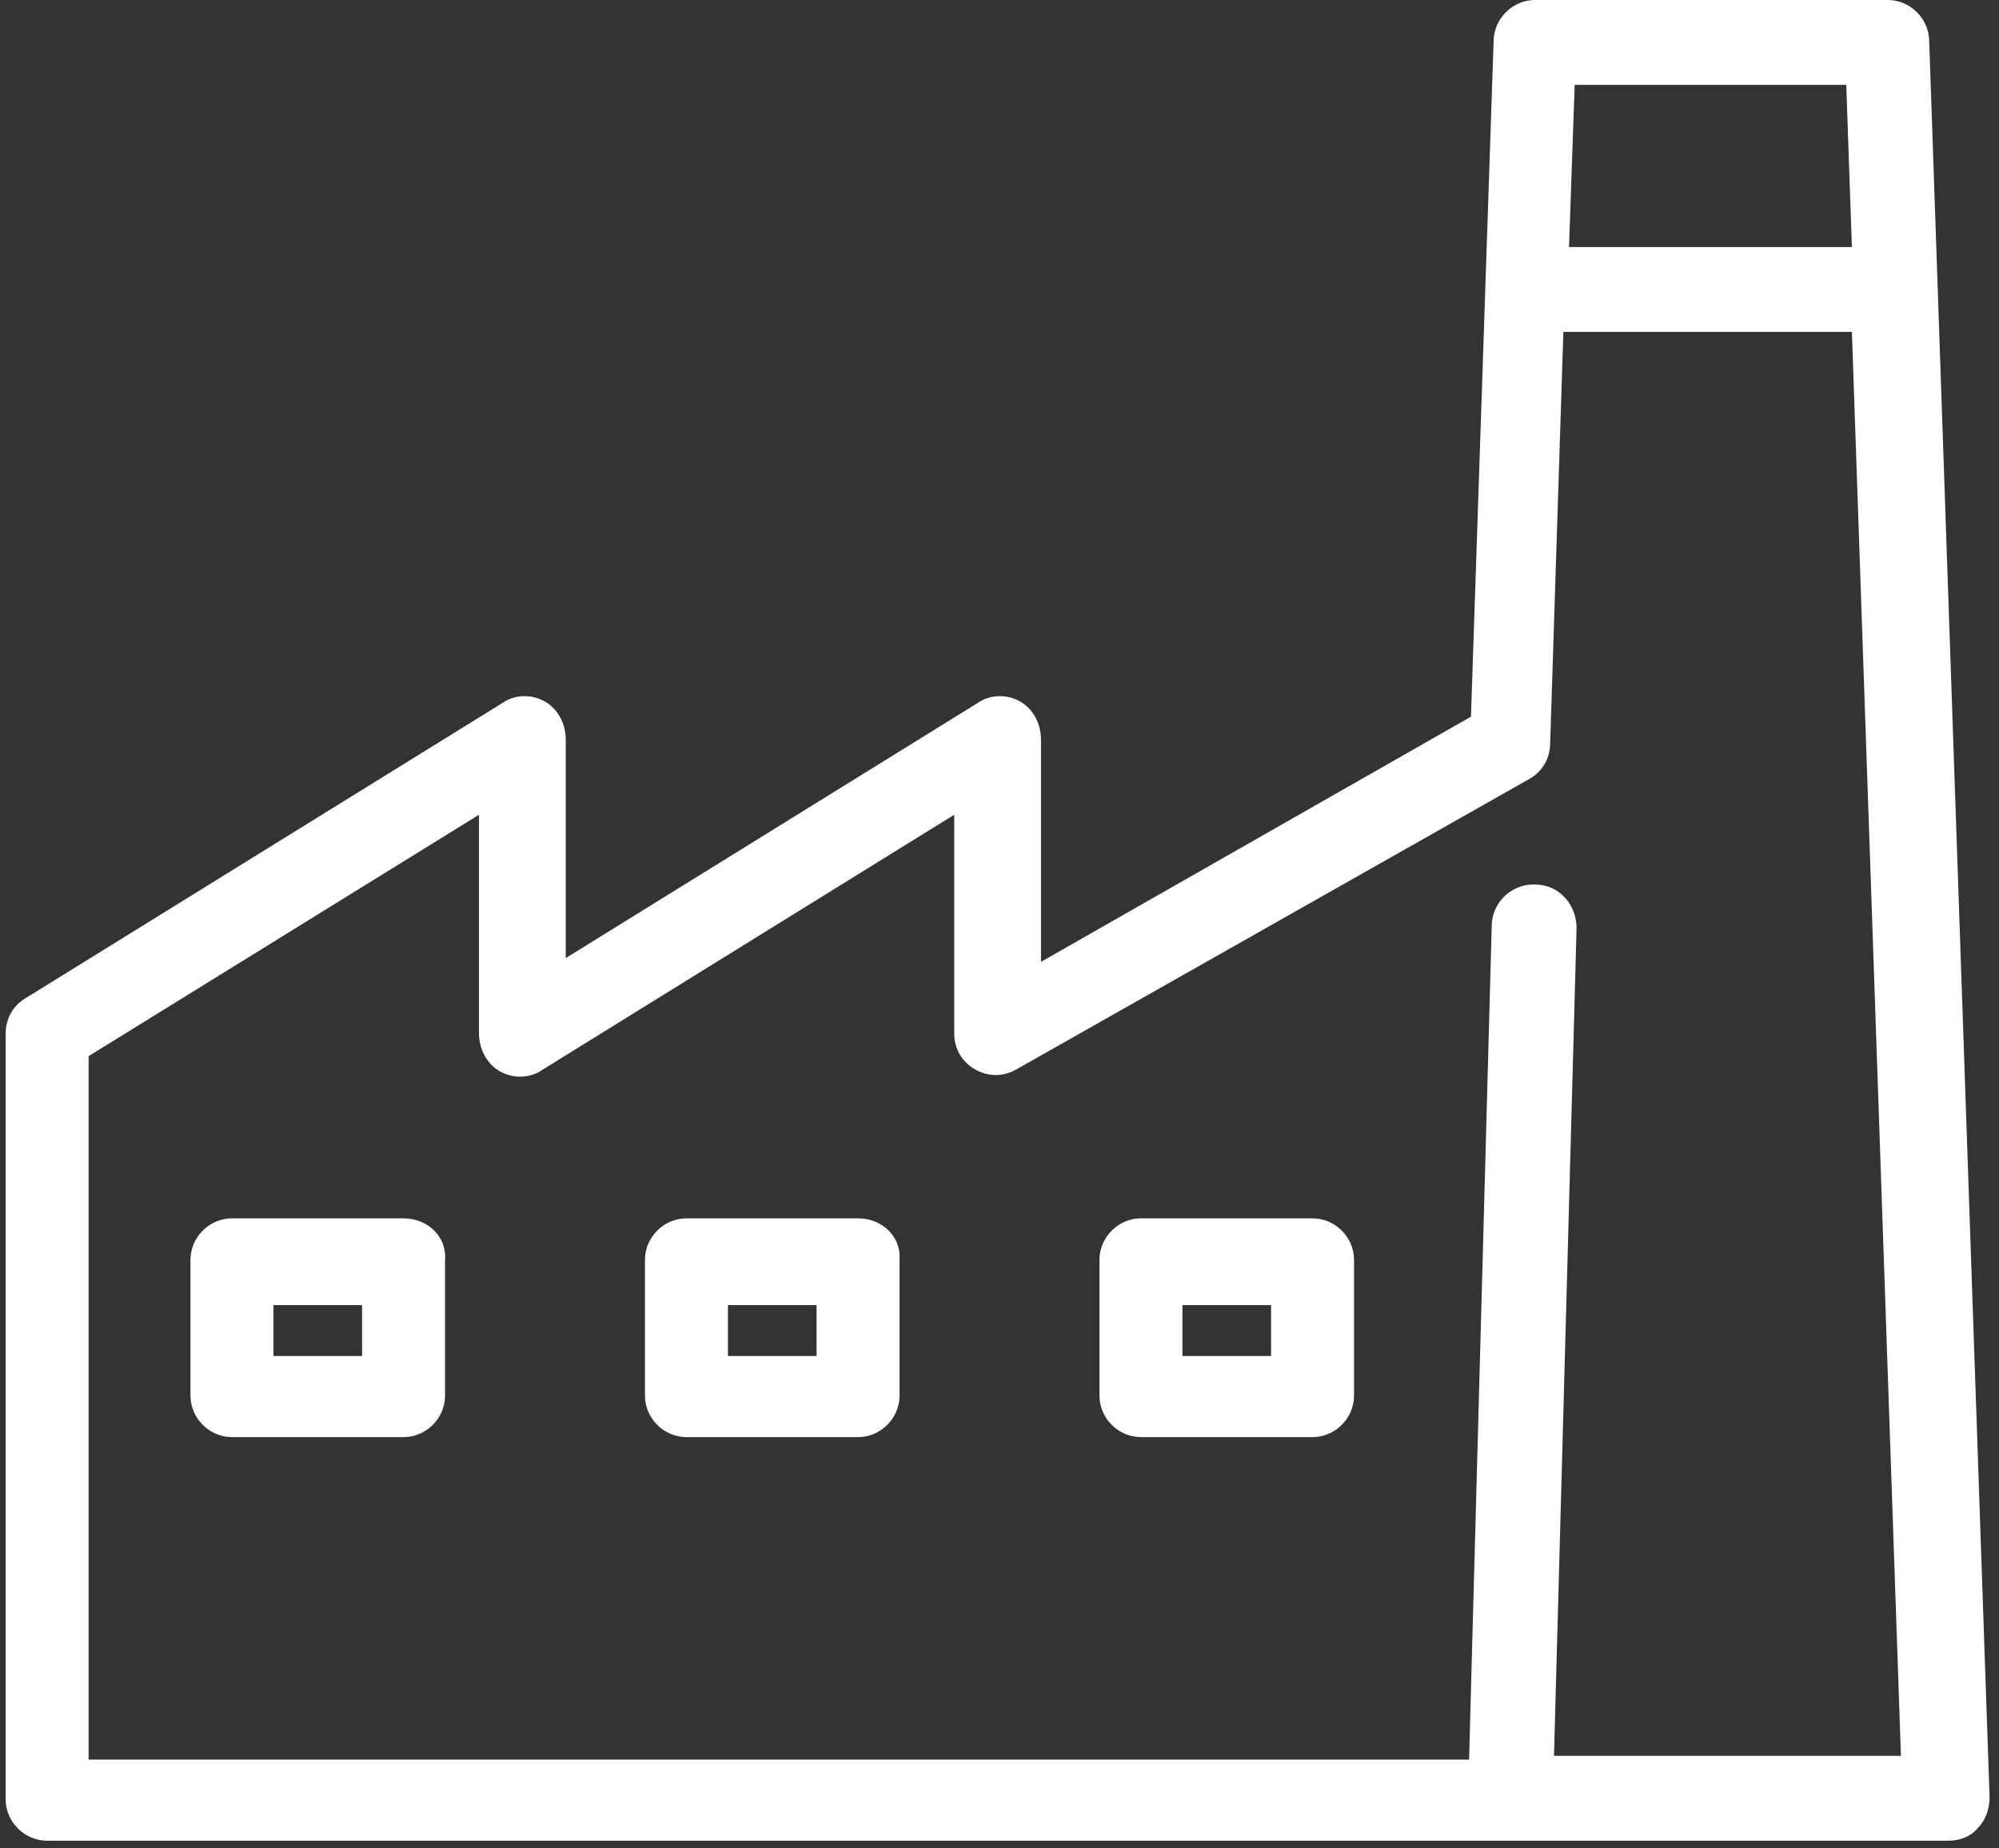 <svg width="106" height="98" viewBox="0 0 106 98" fill="none" xmlns="http://www.w3.org/2000/svg">
<rect x="0" y="0" width="106" height="98" fill="#333333" stroke="none"/>
<path d="M102.3 2.2C102.3 1 101.3 0 100.1 0H81.4C80.2 0 79.2 1 79.2 2.2L78 38L55.2 51V39.2C55.2 38.4 54.8 37.6 54.1 37.2C53.4 36.8 52.5 36.8 51.8 37.3L30 50.8V39.2C30 38.4 29.6 37.6 28.9 37.2C28.2 36.8 27.3 36.8 26.6 37.3L1.4 52.9C0.7 53.3 0.3 54 0.3 54.8V95.4C0.3 96.6 1.3 97.6 2.5 97.6H103.3C103.9 97.6 104.5 97.4 104.9 96.9C105.3 96.5 105.5 95.9 105.5 95.3L102.3 2.2ZM97.9 4.5L98.2 13.1H83.2L83.5 4.5H97.9ZM82.4 93.2L83.6 49.2C83.6 48 82.7 46.9 81.4 46.9C81.4 46.9 81.4 46.9 81.3 46.9C80.1 46.9 79.1 47.9 79.1 49.1L77.9 93.3H4.7V56L25.4 43.2V54.8C25.4 55.6 25.8 56.4 26.5 56.8C27.2 57.2 28.1 57.2 28.8 56.7L50.6 43.2V54.8C50.6 55.6 51 56.3 51.7 56.7C52.4 57.1 53.2 57.1 53.9 56.7L81.1 41.3C81.8 40.9 82.2 40.2 82.2 39.4L82.9 17.6H98.2L100.8 93.1H82.4V93.2Z" fill="white"/>
<path d="M21.4 64.6H12.3C11.1 64.6 10.1 65.6 10.1 66.8V74C10.1 75.2 11.1 76.2 12.3 76.2H21.4C22.6 76.2 23.6 75.2 23.6 74V66.8C23.7 65.6 22.7 64.6 21.4 64.6ZM19.2 71.9H14.5V69.2H19.2V71.9Z" fill="white"/>
<path d="M45.5 64.6H36.4C35.2 64.6 34.2 65.6 34.2 66.8V74C34.2 75.2 35.2 76.2 36.4 76.2H45.5C46.7 76.2 47.7 75.2 47.7 74V66.8C47.8 65.6 46.8 64.6 45.5 64.6ZM43.3 71.9H38.6V69.2H43.3V71.9Z" fill="white"/>
<path d="M69.6 64.6H60.5C59.3 64.6 58.3 65.6 58.3 66.8V74C58.3 75.2 59.3 76.2 60.5 76.2H69.6C70.8 76.2 71.8 75.2 71.8 74V66.8C71.8 65.6 70.8 64.6 69.6 64.6ZM67.4 71.9H62.7V69.2H67.4V71.9Z" fill="white"/>
</svg>
